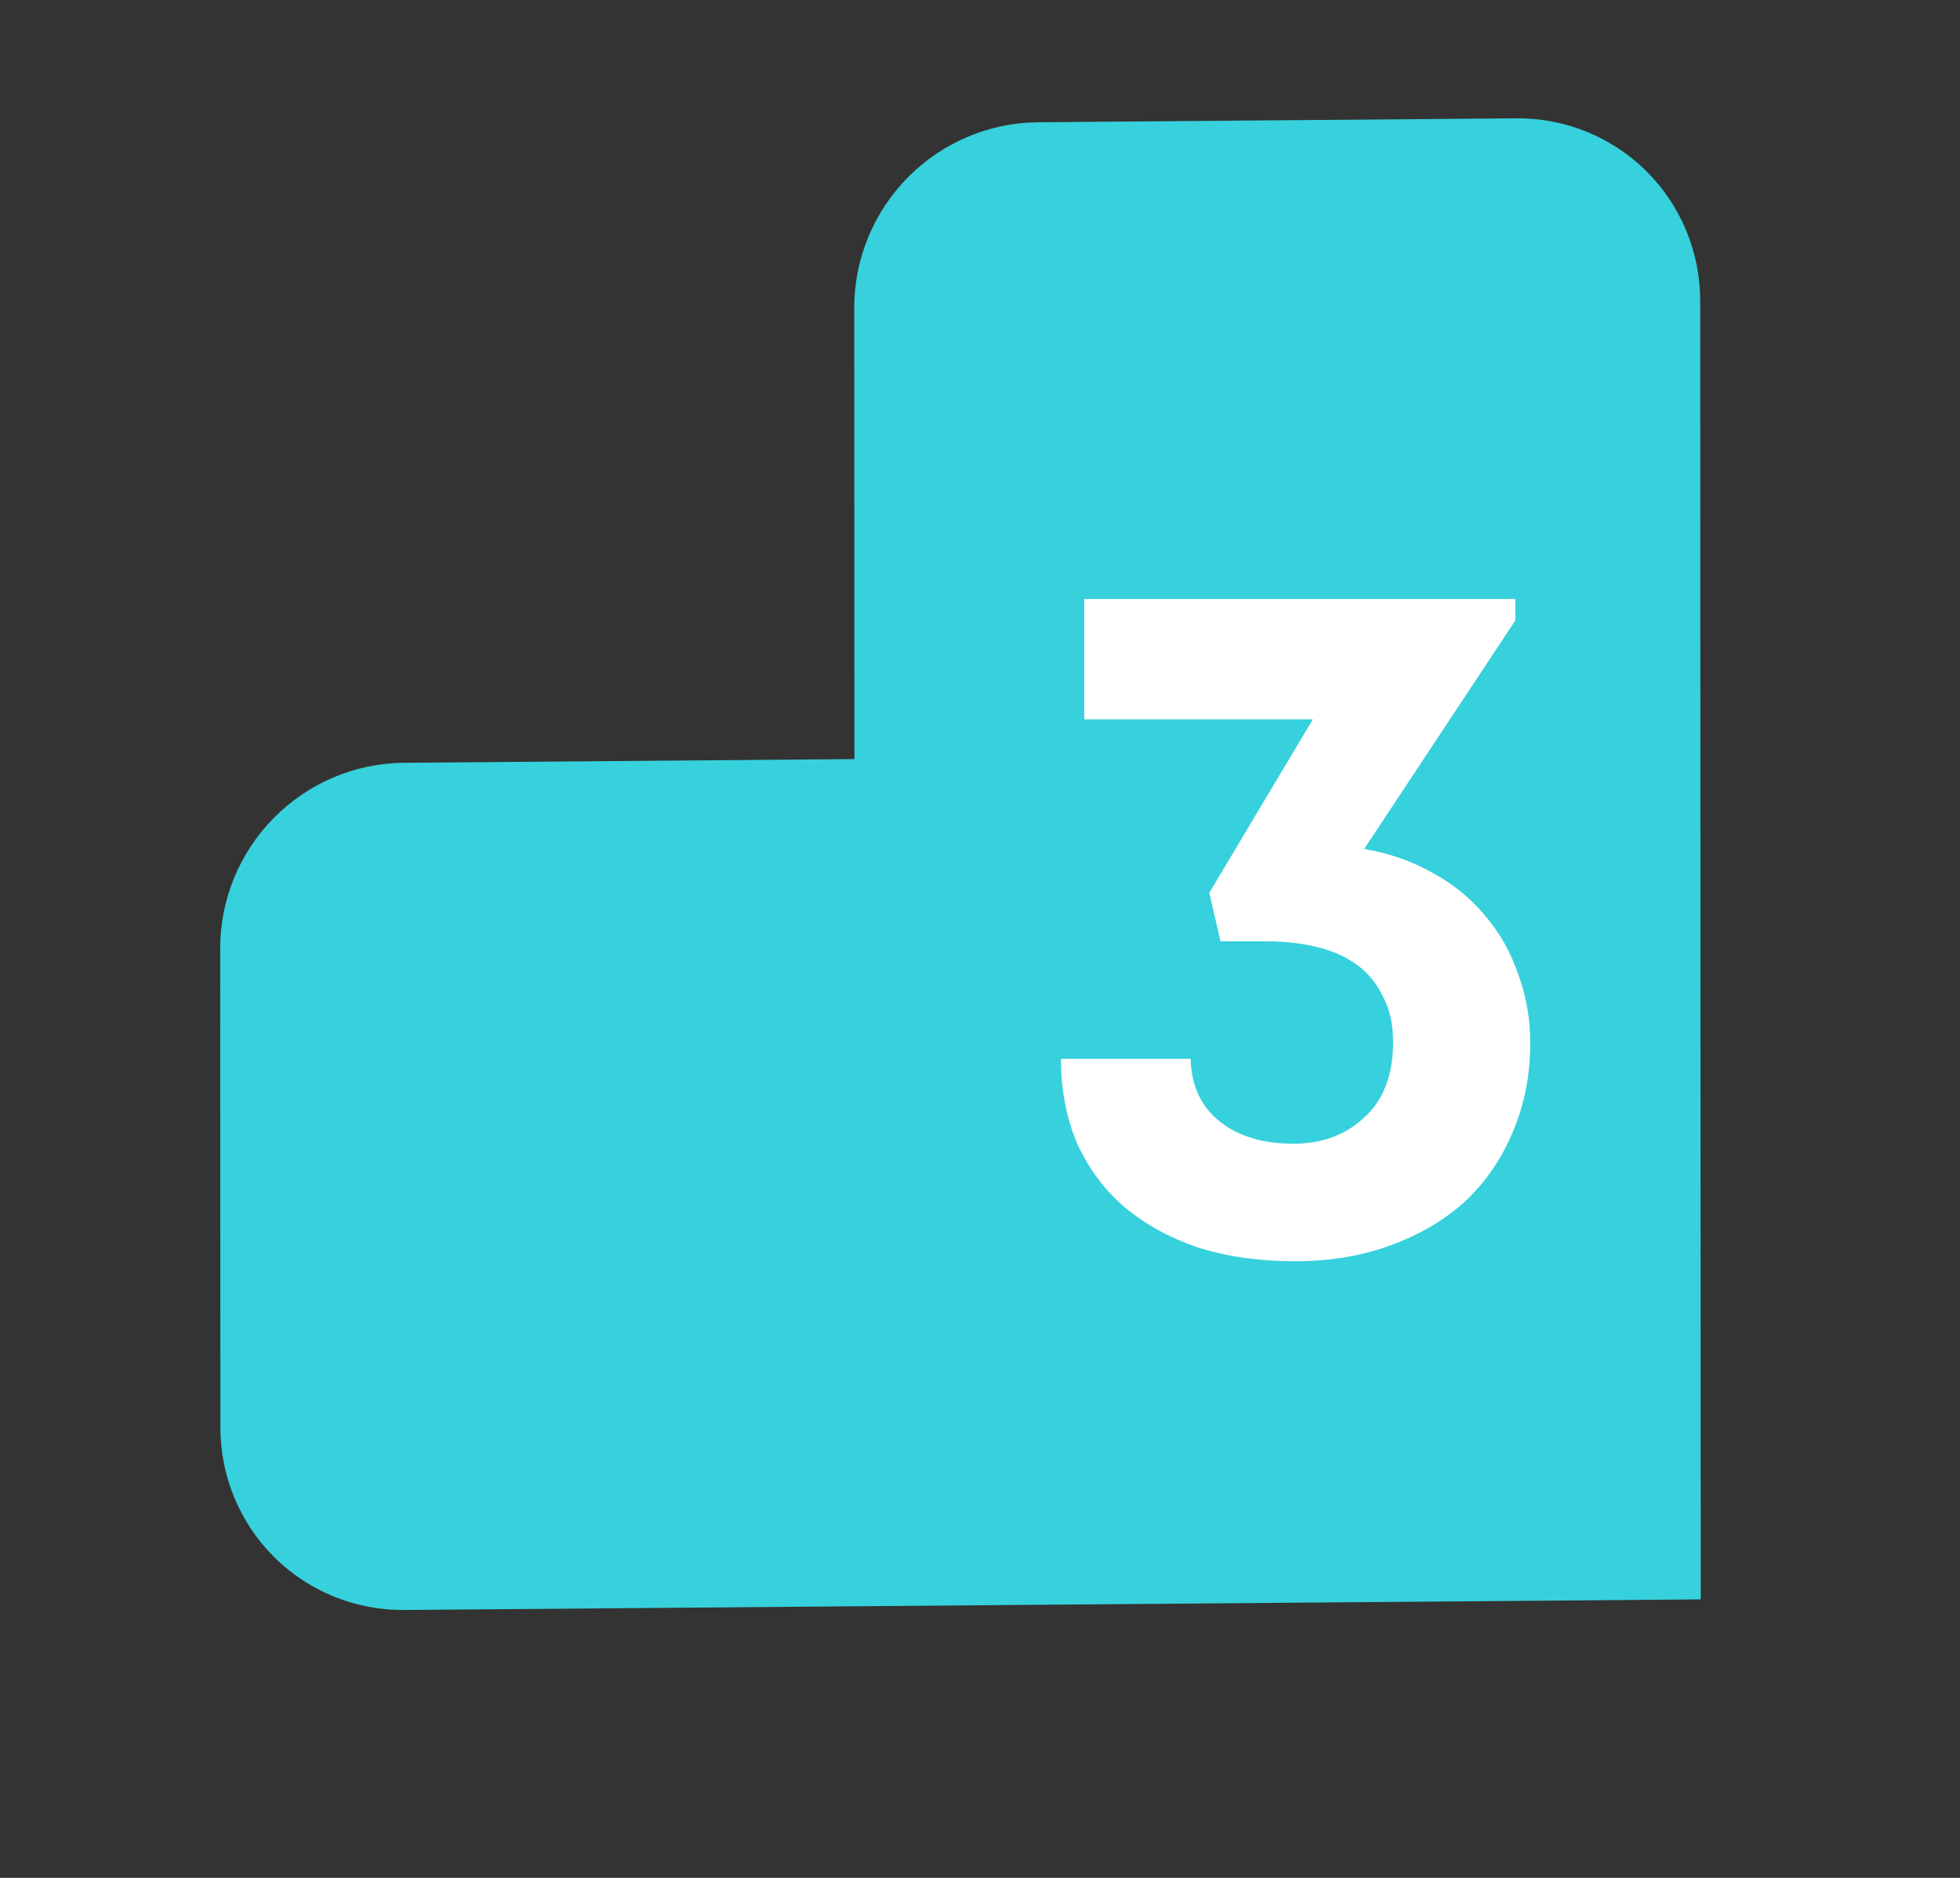 <?xml version="1.0" encoding="UTF-8"?> <svg xmlns="http://www.w3.org/2000/svg" width="144" height="138" viewBox="0 0 144 138" fill="none"><rect x="0" y="0" width="144" height="138" fill="#333333" stroke="none"/> <path d="M111.401 8.695L76.255 8.985C72.675 9.014 69.242 10.467 66.711 13.024C64.18 15.581 62.76 19.033 62.761 22.62L62.773 55.783L29.672 56.055C26.092 56.085 22.659 57.538 20.128 60.095C17.597 62.652 16.176 66.103 16.178 69.69L16.191 104.901C16.192 108.488 17.615 111.916 20.148 114.432C22.68 116.947 26.114 118.343 29.695 118.314L62.815 118.041L124.953 117.535L124.926 55.281L124.914 22.117C124.915 18.527 123.491 15.095 120.957 12.578C118.422 10.06 114.984 8.663 111.401 8.695Z" fill="#36D1DC"></path> <path d="M100.225 62.388C102.098 62.708 103.789 63.302 105.297 64.171C106.805 64.993 108.085 66.044 109.136 67.324C110.187 68.558 110.986 69.974 111.535 71.573C112.129 73.173 112.426 74.864 112.426 76.646C112.426 79.022 111.992 81.216 111.123 83.226C110.301 85.191 109.136 86.882 107.628 88.299C106.12 89.669 104.292 90.743 102.144 91.52C100.042 92.297 97.711 92.686 95.152 92.686C92.502 92.686 90.103 92.343 87.955 91.657C85.853 90.926 84.048 89.921 82.54 88.641C81.078 87.362 79.935 85.808 79.113 83.98C78.336 82.107 77.948 80.05 77.948 77.811H87.475C87.521 79.776 88.229 81.307 89.6 82.404C90.971 83.5 92.776 84.049 95.015 84.049C97.117 84.049 98.854 83.409 100.225 82.129C101.641 80.85 102.35 78.999 102.35 76.577C102.35 75.252 102.098 74.132 101.596 73.219C101.139 72.259 100.499 71.482 99.676 70.888C98.854 70.294 97.871 69.86 96.729 69.586C95.587 69.311 94.353 69.174 93.028 69.174H89.669L88.846 65.61L96.455 52.861H79.661V44.018H111.329V45.595L100.225 62.388Z" fill="white"></path> </svg> 